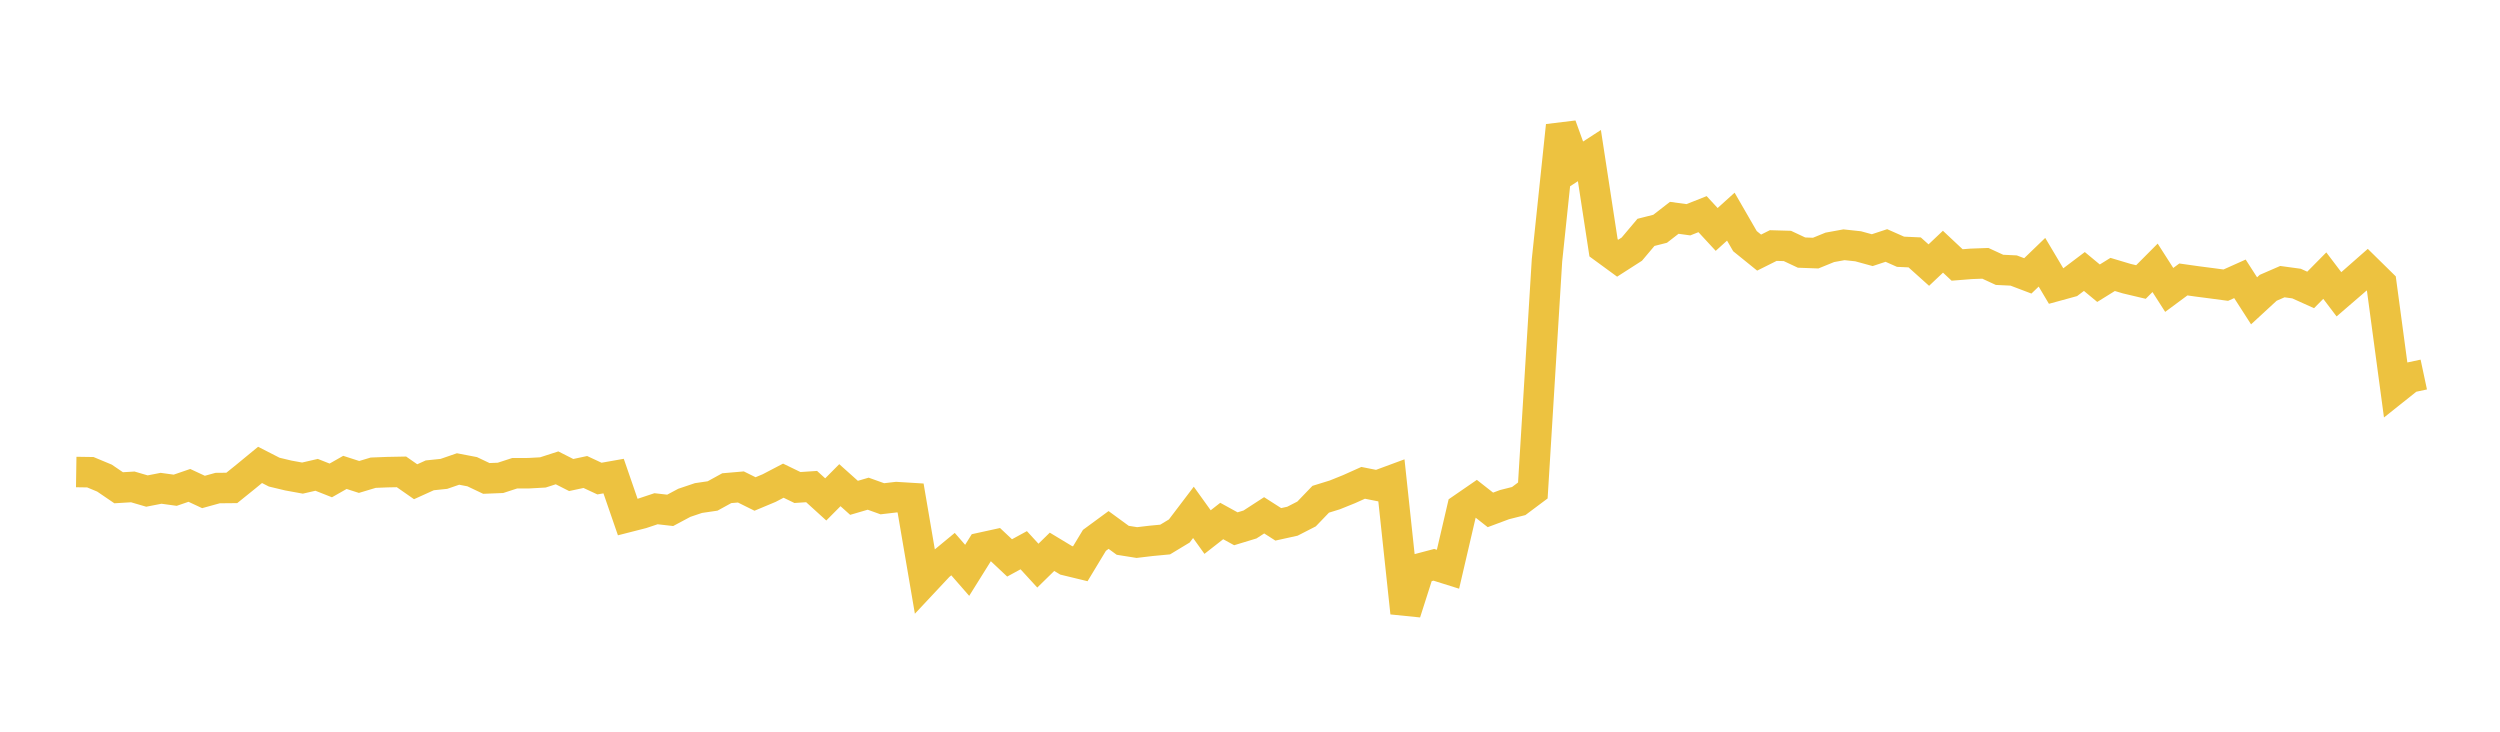 <svg width="164" height="48" xmlns="http://www.w3.org/2000/svg" xmlns:xlink="http://www.w3.org/1999/xlink"><path fill="none" stroke="rgb(237,194,64)" stroke-width="2" d="M5,30.964L5.928,30.978L6.855,31.364L7.783,31.997L8.711,31.941L9.639,32.213L10.566,32.032L11.494,32.16L12.422,31.841L13.349,32.273L14.277,32.017L15.205,32.008L16.133,31.26L17.06,30.497L17.988,30.972L18.916,31.194L19.843,31.363L20.771,31.149L21.699,31.516L22.627,30.989L23.554,31.288L24.482,31.009L25.41,30.973L26.337,30.955L27.265,31.602L28.193,31.182L29.12,31.086L30.048,30.766L30.976,30.944L31.904,31.385L32.831,31.348L33.759,31.046L34.687,31.042L35.614,30.991L36.542,30.691L37.47,31.161L38.398,30.963L39.325,31.395L40.253,31.231L41.181,33.919L42.108,33.682L43.036,33.373L43.964,33.479L44.892,32.984L45.819,32.672L46.747,32.535L47.675,32.025L48.602,31.945L49.53,32.405L50.458,32.017L51.386,31.532L52.313,31.981L53.241,31.919L54.169,32.762L55.096,31.828L56.024,32.658L56.952,32.386L57.88,32.719L58.807,32.611L59.735,32.668L60.663,38.107L61.59,37.117L62.518,36.35L63.446,37.414L64.373,35.93L65.301,35.727L66.229,36.599L67.157,36.094L68.084,37.106L69.012,36.198L69.94,36.758L70.867,36.983L71.795,35.447L72.723,34.766L73.651,35.444L74.578,35.591L75.506,35.481L76.434,35.393L77.361,34.833L78.289,33.611L79.217,34.904L80.145,34.178L81.072,34.688L82,34.406L82.928,33.804L83.855,34.397L84.783,34.192L85.711,33.716L86.639,32.751L87.566,32.464L88.494,32.09L89.422,31.674L90.349,31.858L91.277,31.515L92.205,40.2L93.133,37.296L94.06,37.051L94.988,37.342L95.916,33.358L96.843,32.72L97.771,33.449L98.699,33.103L99.627,32.869L100.554,32.175L101.482,17.084L102.41,8.242L103.337,10.808L104.265,10.207L105.193,16.26L106.12,16.938L107.048,16.343L107.976,15.243L108.904,15.008L109.831,14.289L110.759,14.416L111.687,14.048L112.614,15.051L113.542,14.212L114.47,15.82L115.398,16.571L116.325,16.108L117.253,16.134L118.181,16.57L119.108,16.604L120.036,16.226L120.964,16.057L121.892,16.156L122.819,16.41L123.747,16.104L124.675,16.515L125.602,16.557L126.53,17.39L127.458,16.512L128.386,17.382L129.313,17.308L130.241,17.274L131.169,17.702L132.096,17.746L133.024,18.098L133.952,17.203L134.88,18.764L135.807,18.51L136.735,17.809L137.663,18.578L138.59,18.003L139.518,18.28L140.446,18.5L141.373,17.569L142.301,19.019L143.229,18.332L144.157,18.463L145.084,18.583L146.012,18.707L146.94,18.291L147.867,19.734L148.795,18.879L149.723,18.476L150.651,18.602L151.578,19.02L152.506,18.081L153.434,19.305L154.361,18.507L155.289,17.691L156.217,18.603L157.145,25.506L158.072,24.768L159,24.57"></path></svg>